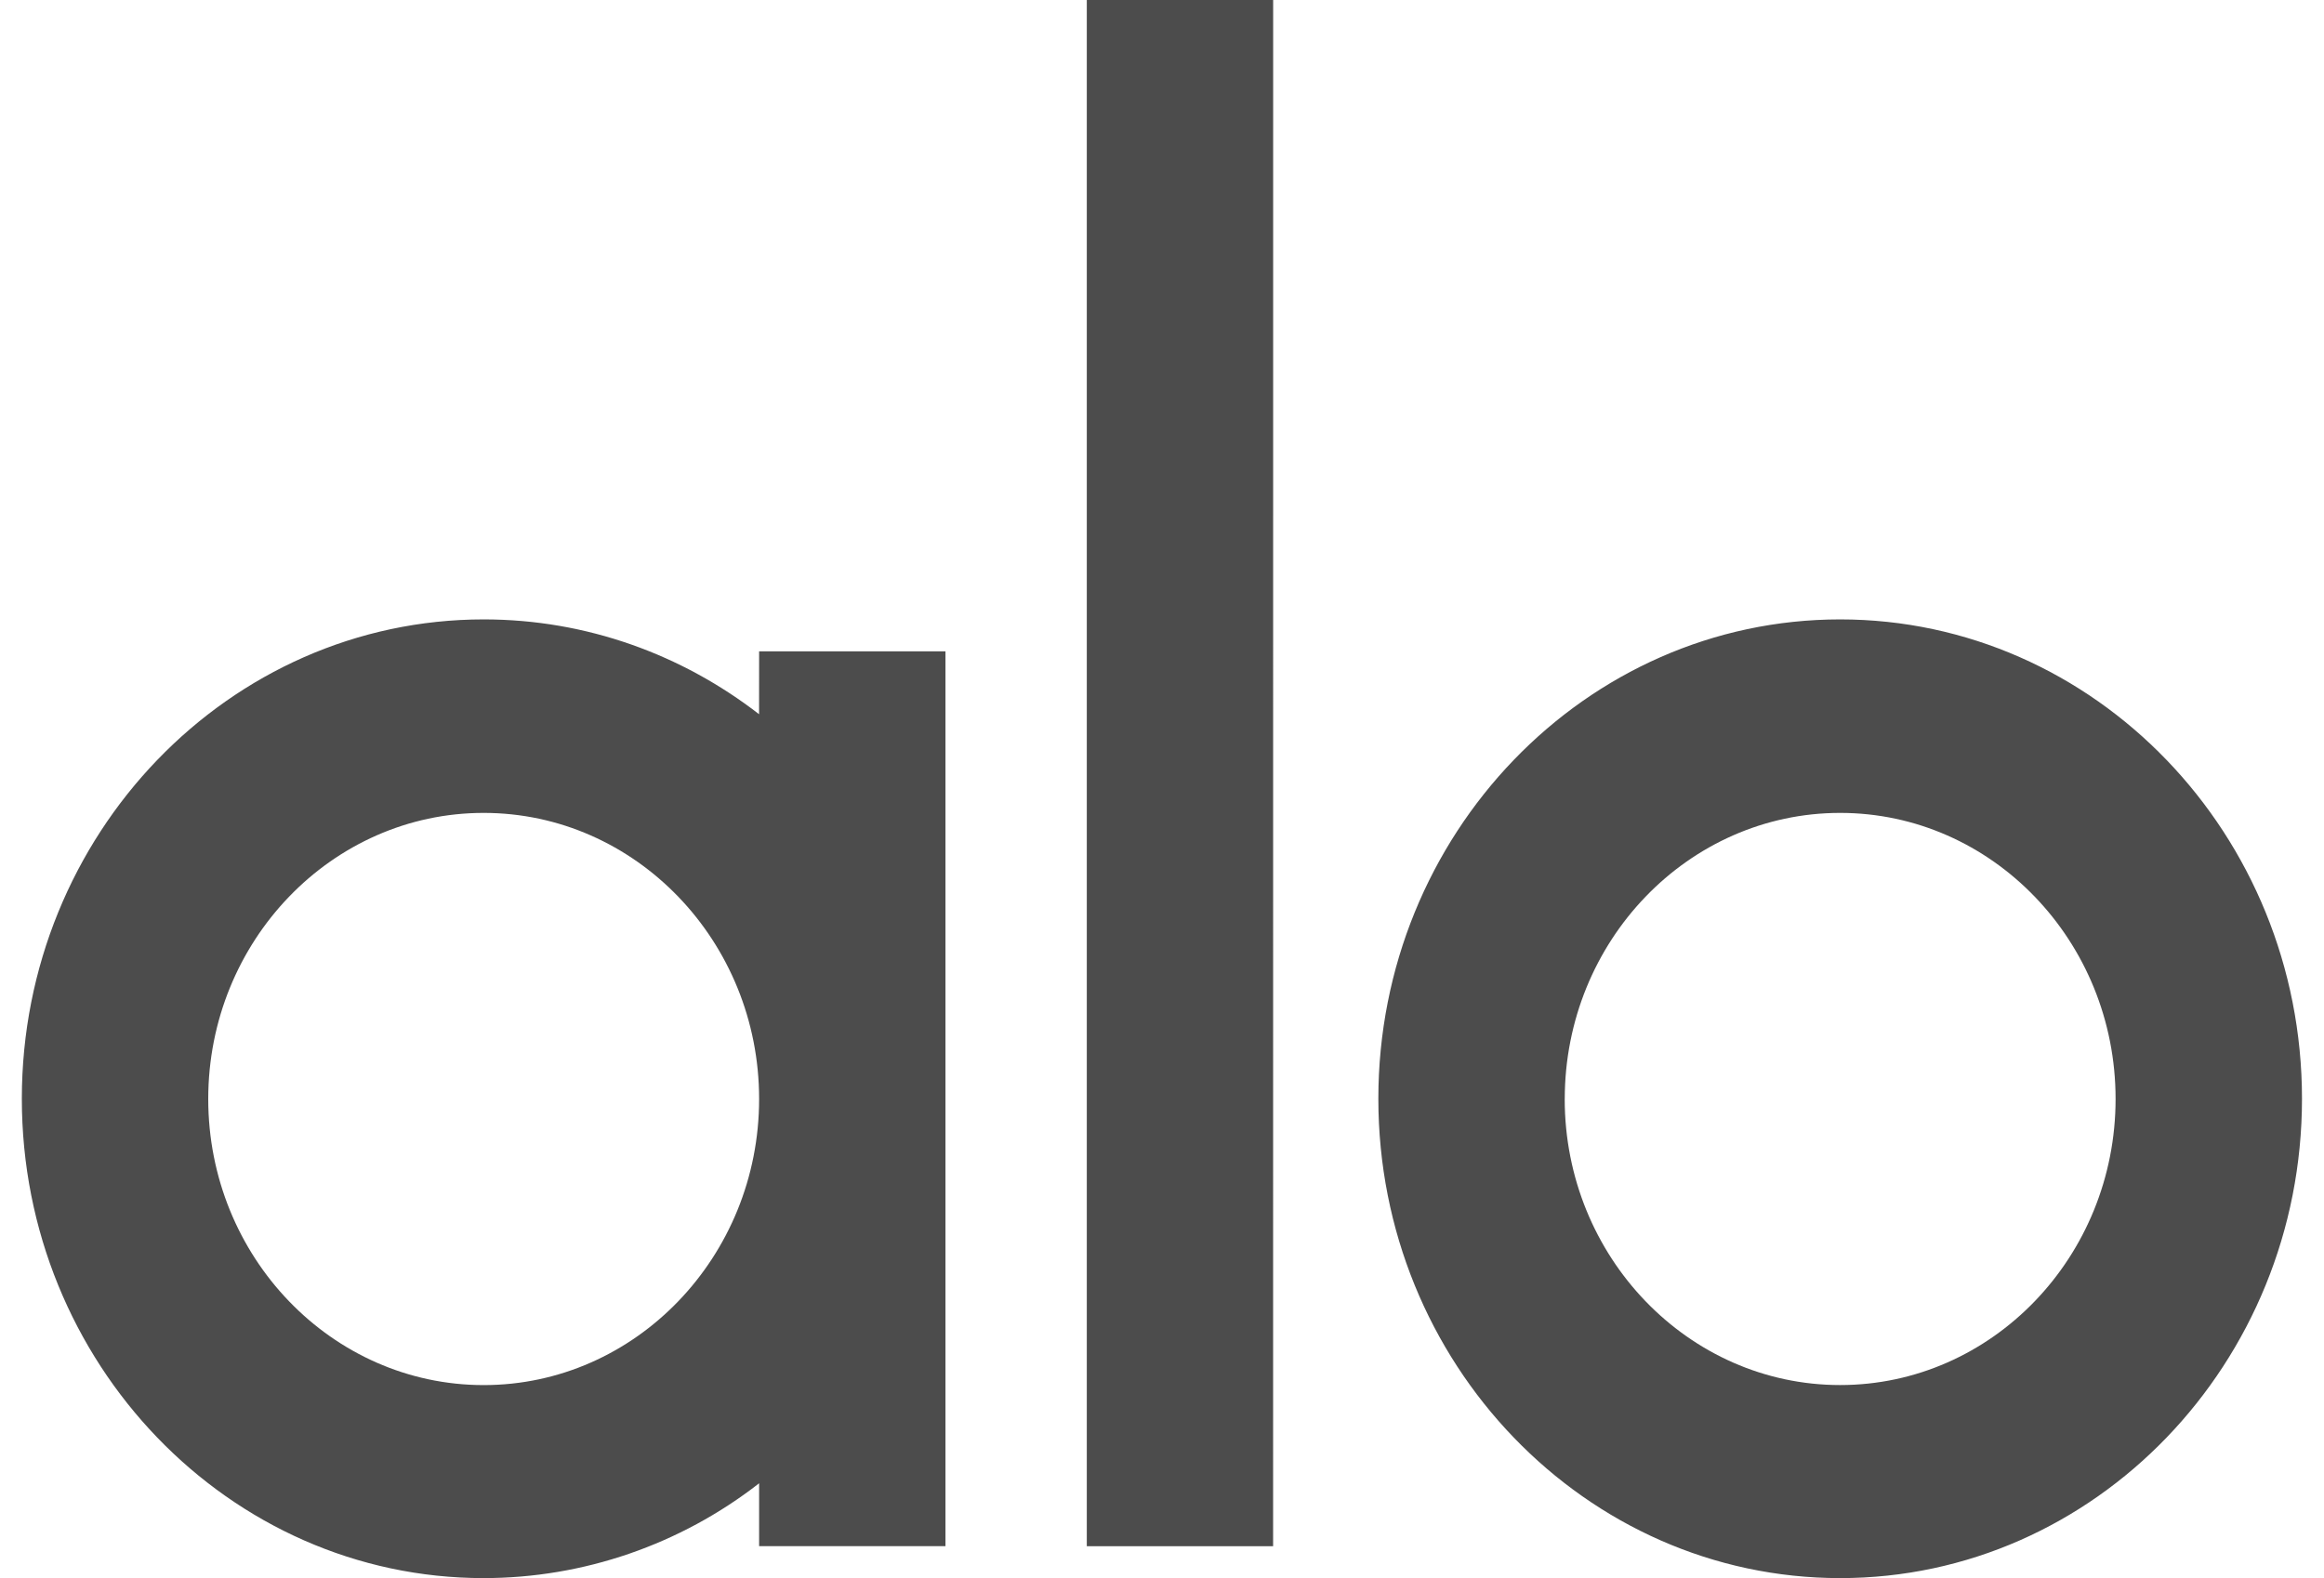 <svg width="53" height="36" viewBox="0 0 53 36" fill="none" xmlns="http://www.w3.org/2000/svg">
<path d="M17.312 14.858H21.562V35.271H17.312V33.837C15.512 35.239 13.303 35.999 11.03 36C5.223 36 0.498 31.095 0.498 25.065C0.498 19.035 5.223 14.13 11.031 14.13C13.382 14.13 15.557 14.935 17.311 16.293L17.312 14.858ZM17.312 25.07C17.312 21.472 14.494 18.544 11.03 18.544C7.566 18.544 4.749 21.472 4.749 25.07C4.749 28.67 7.566 31.597 11.031 31.597C14.494 31.597 17.312 28.669 17.312 25.07ZM29.034 35.272H24.785V0H29.035L29.034 35.272ZM31.434 25.065C31.434 19.035 36.159 14.13 41.965 14.13C47.773 14.13 52.498 19.035 52.498 25.065C52.498 31.095 47.774 36 41.967 36C36.159 36 31.434 31.095 31.434 25.065ZM35.684 25.07C35.684 28.669 38.502 31.596 41.965 31.596C45.43 31.596 48.247 28.669 48.247 25.07C48.247 21.471 45.43 18.544 41.965 18.544C38.502 18.544 35.685 21.471 35.685 25.07H35.684Z" fill="black" fill-opacity="0.7"/>
</svg>
